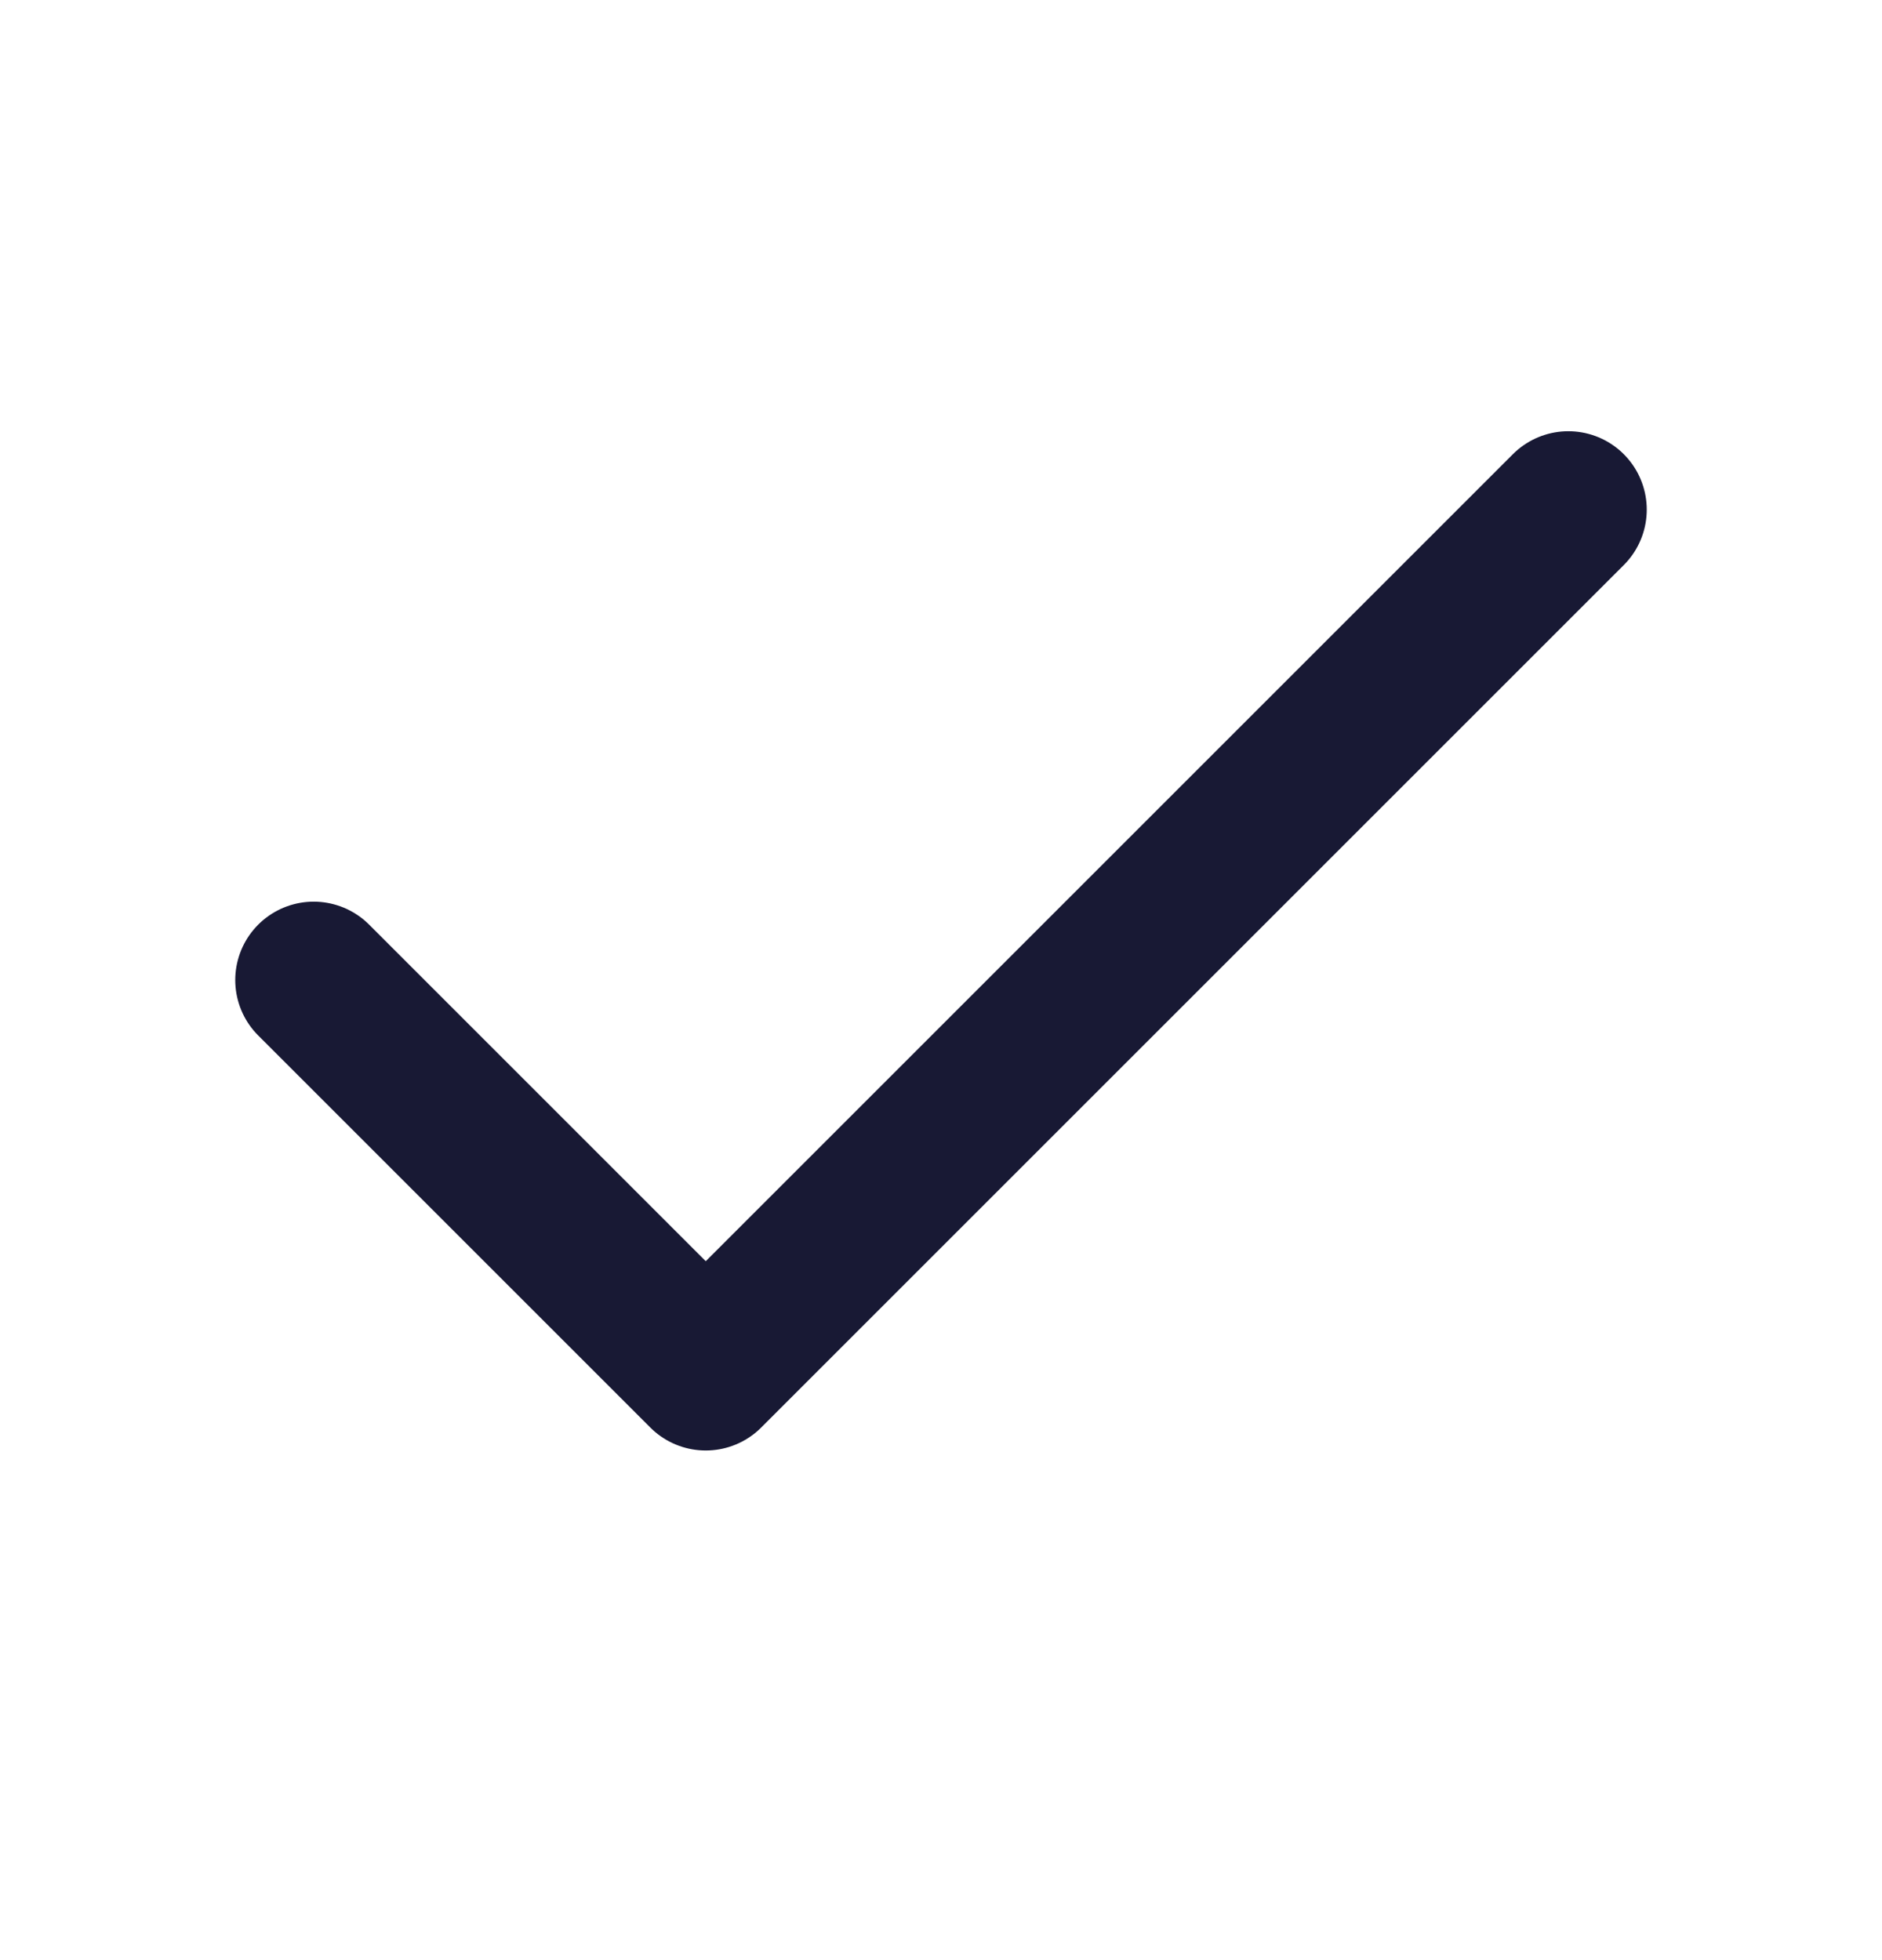 <svg width="24" height="25" viewBox="0 0 24 25" fill="none" xmlns="http://www.w3.org/2000/svg">
<path d="M20 6.5L9 17.5L4 12.5" stroke="#181934" stroke-width="2" stroke-linecap="round" stroke-linejoin="round"/>
</svg>
